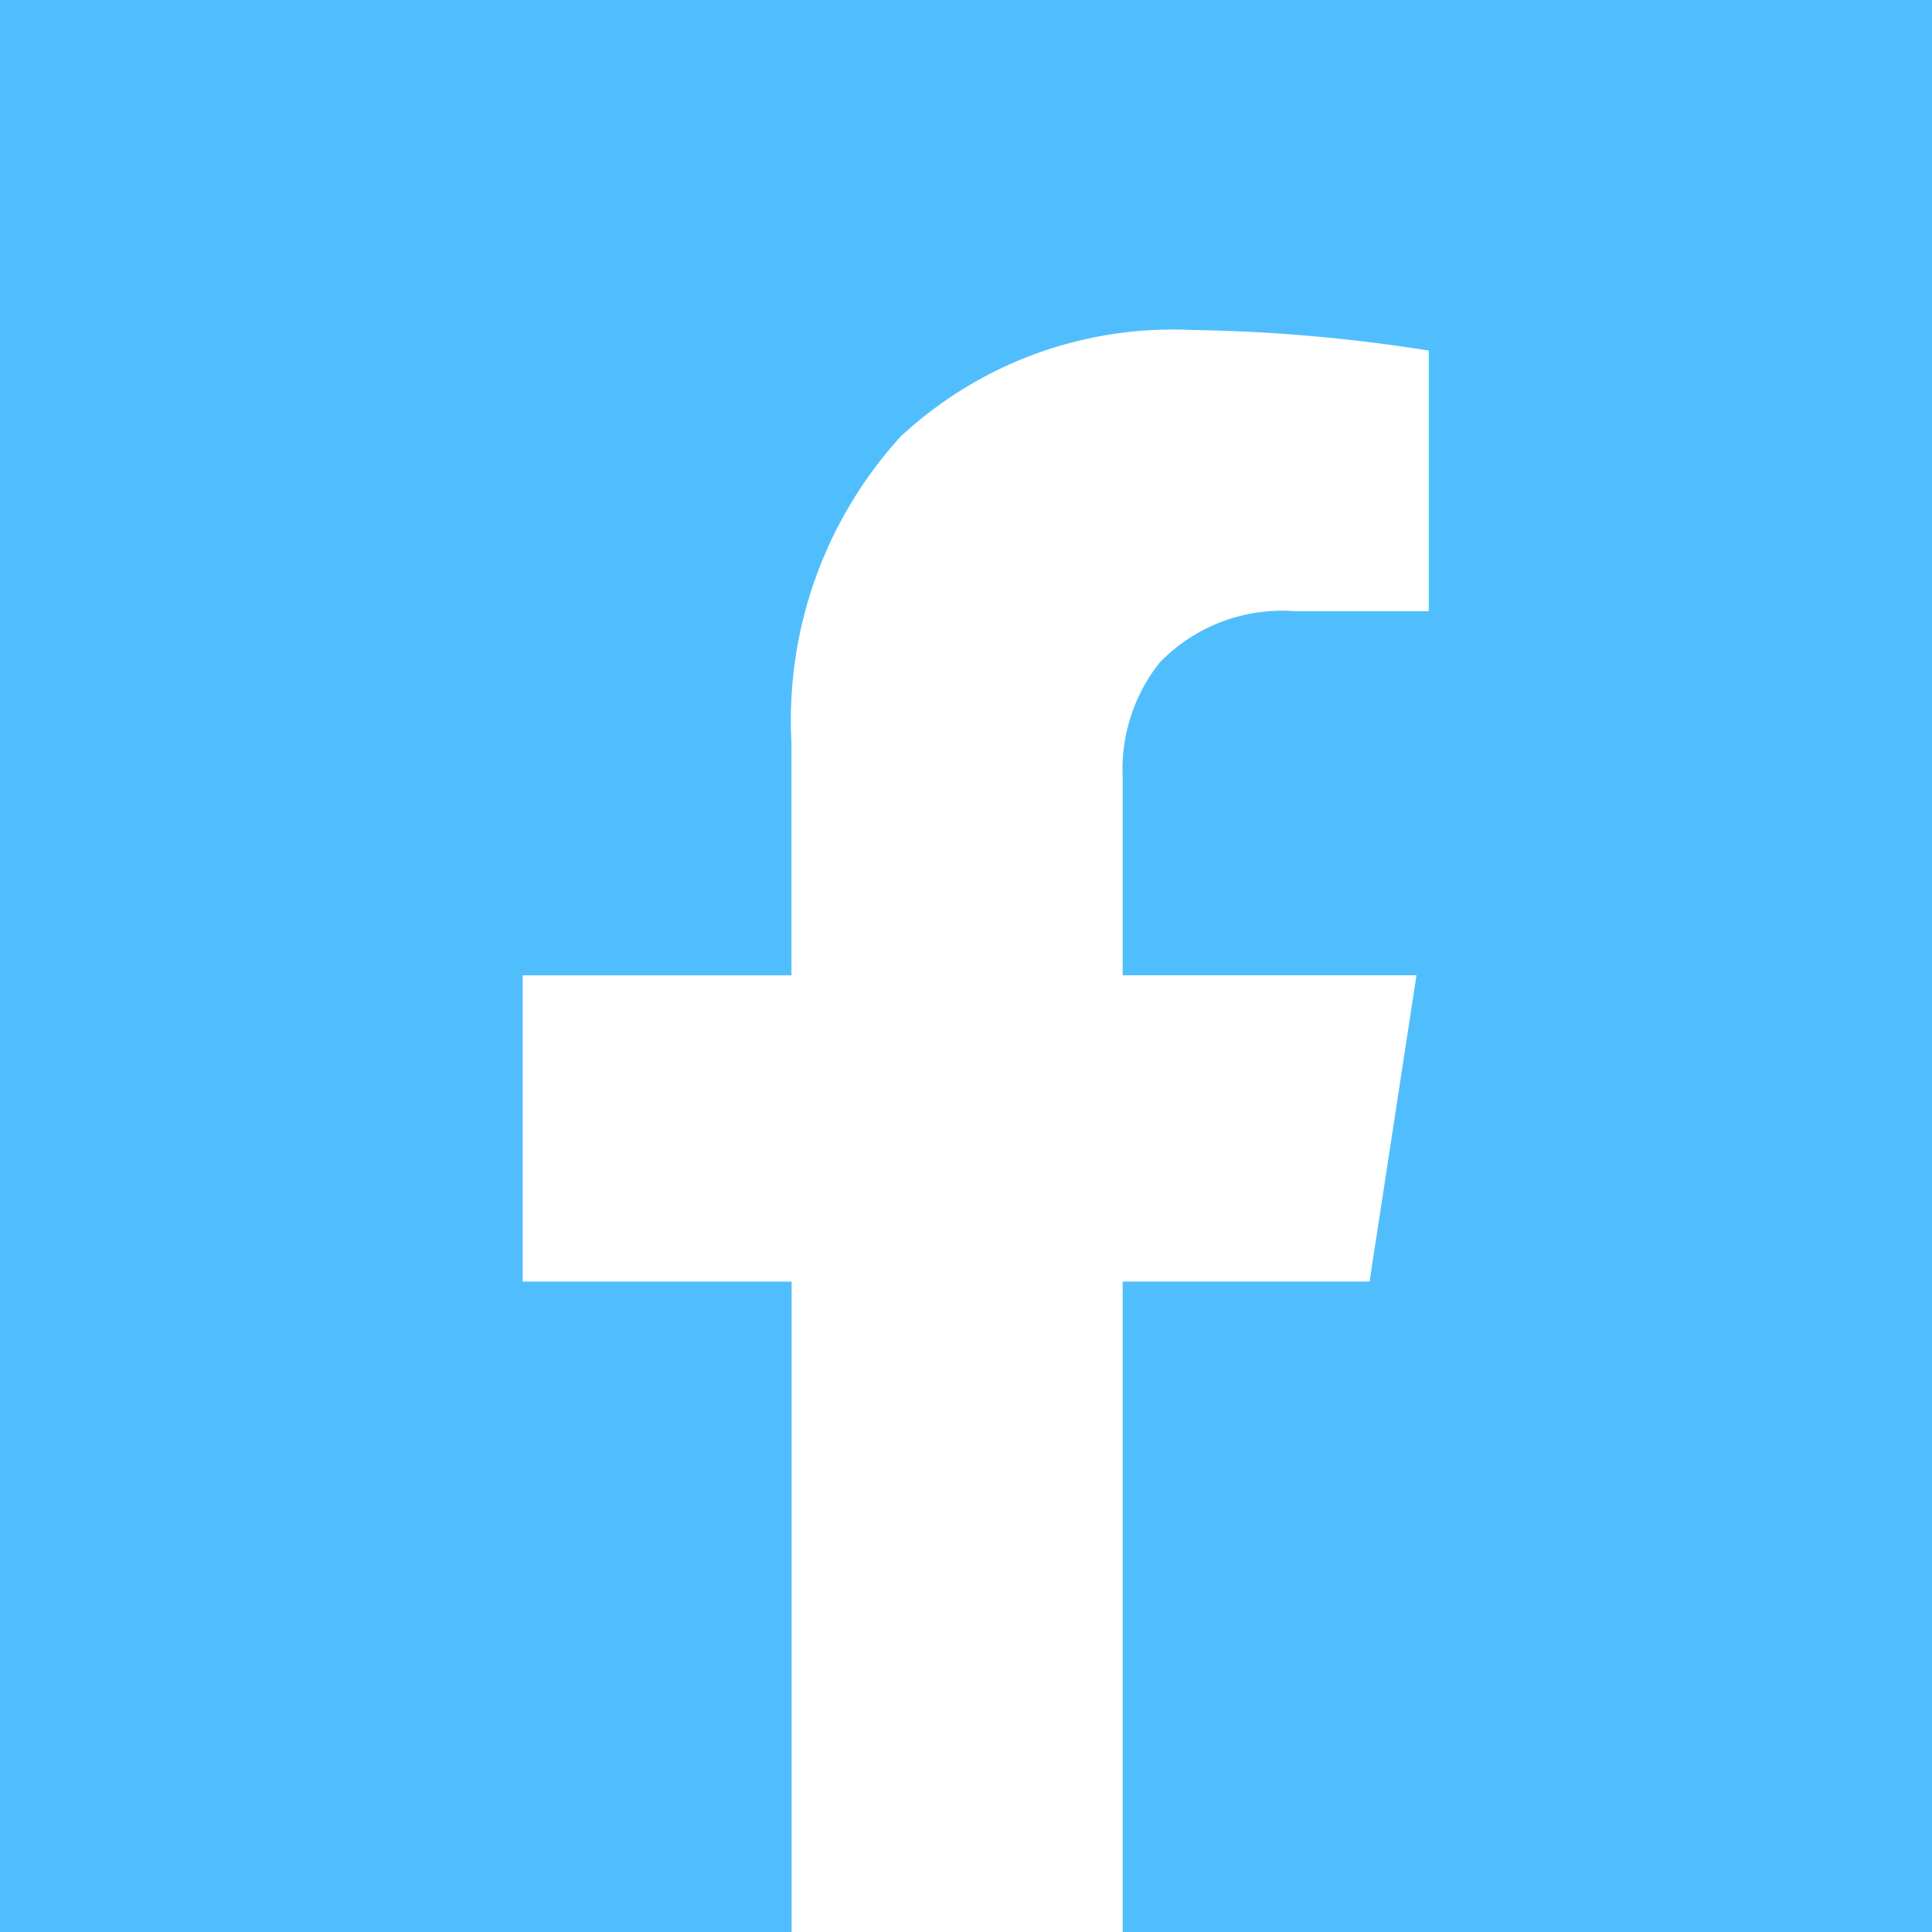 <svg id="Icon_awesome-facebook-square" data-name="Icon awesome-facebook-square" xmlns="http://www.w3.org/2000/svg" width="35.996" height="35.997" viewBox="0 0 35.996 35.997">
  <path id="Exclusion_2" data-name="Exclusion 2" d="M36,36H20.917V23.877h4.6l.874-5.706H20.917v-3.7a3.193,3.193,0,0,1,.689-2.126,3.174,3.174,0,0,1,2.527-.957H26.62V6.532A30.662,30.662,0,0,0,22.2,6.148a7.443,7.443,0,0,0-5.418,1.984,7.835,7.835,0,0,0-2.036,5.692v4.348H9.738v5.706h5.011V36H0V0H36V36Z" transform="translate(0 0)" fill="#50befc"/>
</svg>
